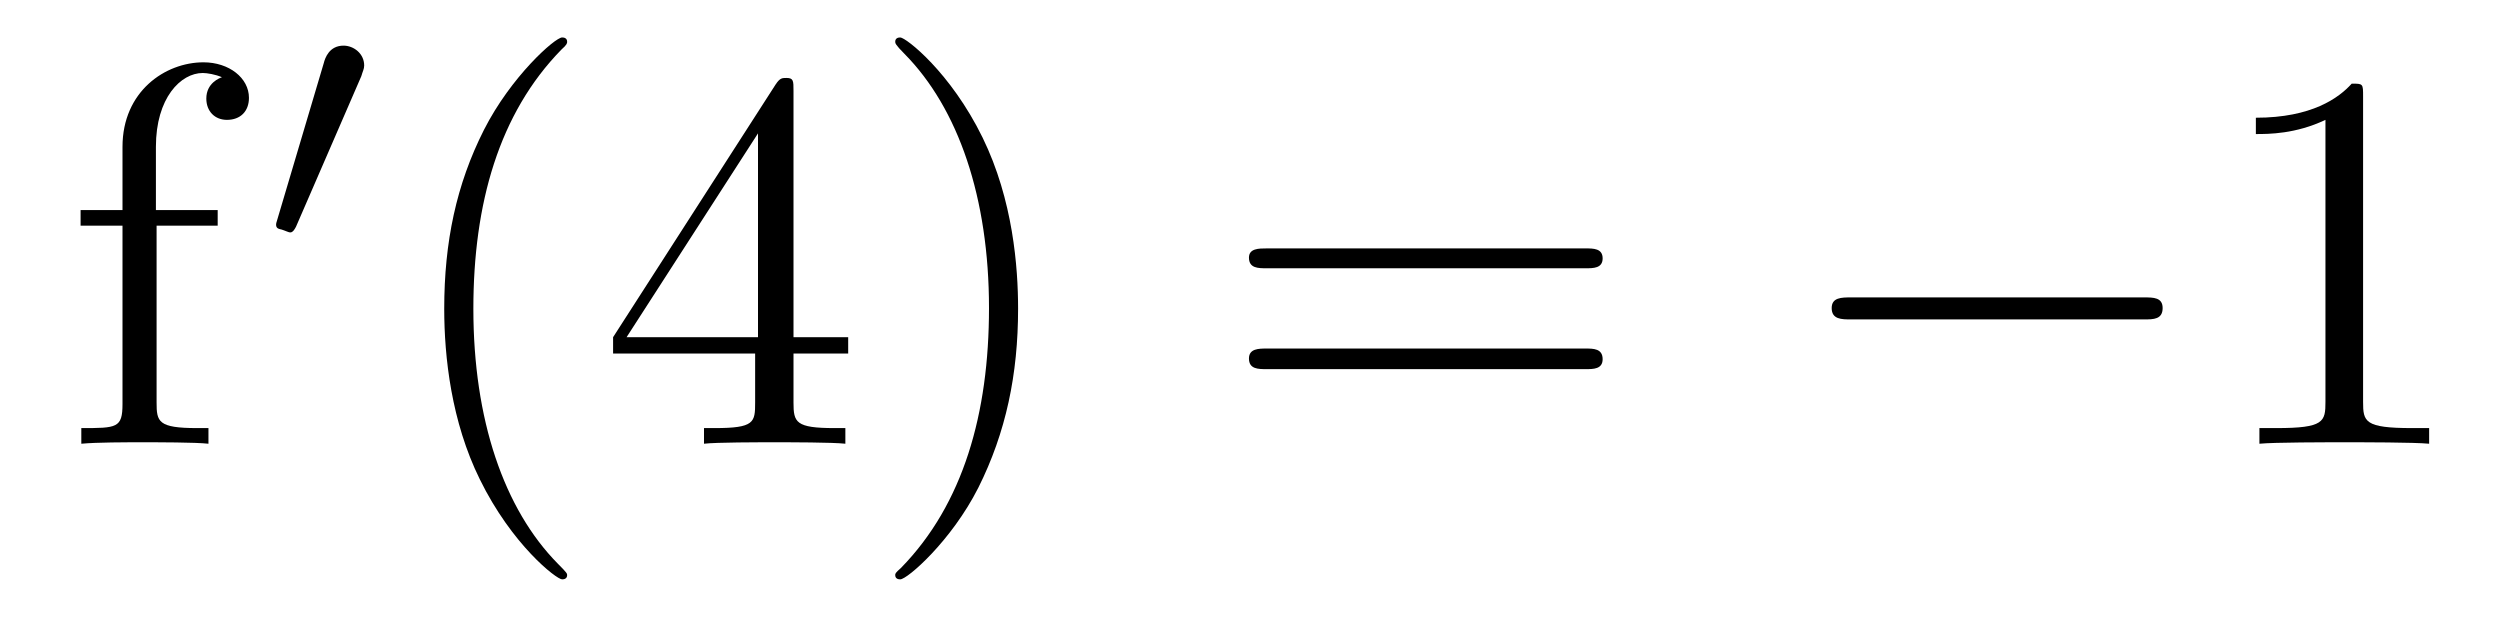 <?xml version='1.0'?>
<!-- This file was generated by dvisvgm 1.9.2 -->
<svg height='14pt' version='1.1' viewBox='0 -14 55 14' width='55pt' xmlns='http://www.w3.org/2000/svg' xmlns:xlink='http://www.w3.org/1999/xlink'>
<g id='page1'>
<g transform='matrix(1 0 0 1 -127 650)'>
<path d='M130.445 -659.035H131.789V-659.379H130.43V-660.77C130.43 -661.848 130.977 -662.394 131.461 -662.394C131.555 -662.394 131.742 -662.363 131.883 -662.301C131.836 -662.285 131.539 -662.176 131.539 -661.832C131.539 -661.551 131.727 -661.363 131.992 -661.363C132.289 -661.363 132.477 -661.551 132.477 -661.848C132.477 -662.285 132.039 -662.629 131.477 -662.629C130.633 -662.629 129.695 -661.988 129.695 -660.77V-659.379H128.773V-659.035H129.695V-655.113C129.695 -654.582 129.57 -654.582 128.789 -654.582V-654.238C129.133 -654.27 129.773 -654.27 130.133 -654.27C130.461 -654.27 131.305 -654.27 131.586 -654.238V-654.582H131.336C130.477 -654.582 130.445 -654.723 130.445 -655.145V-659.035ZM131.996 -654.238' fill-rule='evenodd'/>
<path d='M134.949 -662.324C134.98 -662.434 135.012 -662.481 135.012 -662.559C135.012 -662.824 134.777 -662.996 134.559 -662.996C134.246 -662.996 134.152 -662.73 134.121 -662.605L133.105 -659.184C133.074 -659.09 133.074 -659.074 133.074 -659.059C133.074 -658.98 133.121 -658.965 133.199 -658.949C133.356 -658.887 133.371 -658.887 133.387 -658.887S133.449 -658.887 133.512 -659.012L134.949 -662.324ZM135.117 -658.559' fill-rule='evenodd'/>
<path d='M139.477 -651.348C139.477 -651.379 139.477 -651.395 139.273 -651.598C138.086 -652.801 137.414 -654.77 137.414 -657.207C137.414 -659.52 137.977 -661.504 139.352 -662.91C139.477 -663.02 139.477 -663.051 139.477 -663.082C139.477 -663.16 139.414 -663.176 139.367 -663.176C139.211 -663.176 138.242 -662.316 137.648 -661.145C137.039 -659.941 136.773 -658.676 136.773 -657.207C136.773 -656.145 136.93 -654.723 137.555 -653.457C138.258 -652.02 139.242 -651.254 139.367 -651.254C139.414 -651.254 139.477 -651.27 139.477 -651.348ZM144.457 -662.004C144.457 -662.223 144.457 -662.285 144.301 -662.285C144.207 -662.285 144.16 -662.285 144.066 -662.145L140.488 -656.582V-656.223H143.613V-655.145C143.613 -654.707 143.598 -654.582 142.723 -654.582H142.488V-654.238C142.754 -654.27 143.707 -654.27 144.035 -654.27C144.363 -654.27 145.316 -654.27 145.598 -654.238V-654.582H145.363C144.504 -654.582 144.457 -654.707 144.457 -655.145V-656.223H145.66V-656.582H144.457V-662.004ZM143.676 -661.066V-656.582H140.785L143.676 -661.066ZM149.398 -657.207C149.398 -658.113 149.289 -659.598 148.617 -660.973C147.914 -662.41 146.93 -663.176 146.805 -663.176C146.758 -663.176 146.695 -663.16 146.695 -663.082C146.695 -663.051 146.695 -663.02 146.898 -662.816C148.086 -661.613 148.758 -659.645 148.758 -657.223C148.758 -654.91 148.195 -652.91 146.82 -651.504C146.695 -651.395 146.695 -651.379 146.695 -651.348C146.695 -651.27 146.758 -651.254 146.805 -651.254C146.961 -651.254 147.93 -652.098 148.523 -653.27C149.133 -654.488 149.398 -655.77 149.398 -657.207ZM150.598 -654.238' fill-rule='evenodd'/>
<path d='M161.883 -658.098C162.055 -658.098 162.258 -658.098 162.258 -658.316C162.258 -658.535 162.055 -658.535 161.883 -658.535H154.867C154.695 -658.535 154.477 -658.535 154.477 -658.332C154.477 -658.098 154.68 -658.098 154.867 -658.098H161.883ZM161.883 -655.879C162.055 -655.879 162.258 -655.879 162.258 -656.098C162.258 -656.332 162.055 -656.332 161.883 -656.332H154.867C154.695 -656.332 154.477 -656.332 154.477 -656.113C154.477 -655.879 154.68 -655.879 154.867 -655.879H161.883ZM162.953 -654.238' fill-rule='evenodd'/>
<path d='M174.172 -656.973C174.375 -656.973 174.578 -656.973 174.578 -657.223C174.578 -657.457 174.375 -657.457 174.172 -657.457H167.719C167.516 -657.457 167.297 -657.457 167.297 -657.223C167.297 -656.973 167.516 -656.973 167.719 -656.973H174.172ZM175.551 -654.238' fill-rule='evenodd'/>
<path d='M178.988 -661.879C178.988 -662.16 178.988 -662.16 178.738 -662.16C178.457 -661.848 177.863 -661.41 176.629 -661.41V-661.051C176.91 -661.051 177.504 -661.051 178.16 -661.363V-655.16C178.16 -654.723 178.129 -654.582 177.082 -654.582H176.707V-654.238C177.035 -654.27 178.191 -654.27 178.582 -654.27C178.973 -654.27 180.113 -654.27 180.441 -654.238V-654.582H180.066C179.019 -654.582 178.988 -654.723 178.988 -655.16V-661.879ZM181.43 -654.238' fill-rule='evenodd'/>
</g>
</g>
</svg>

